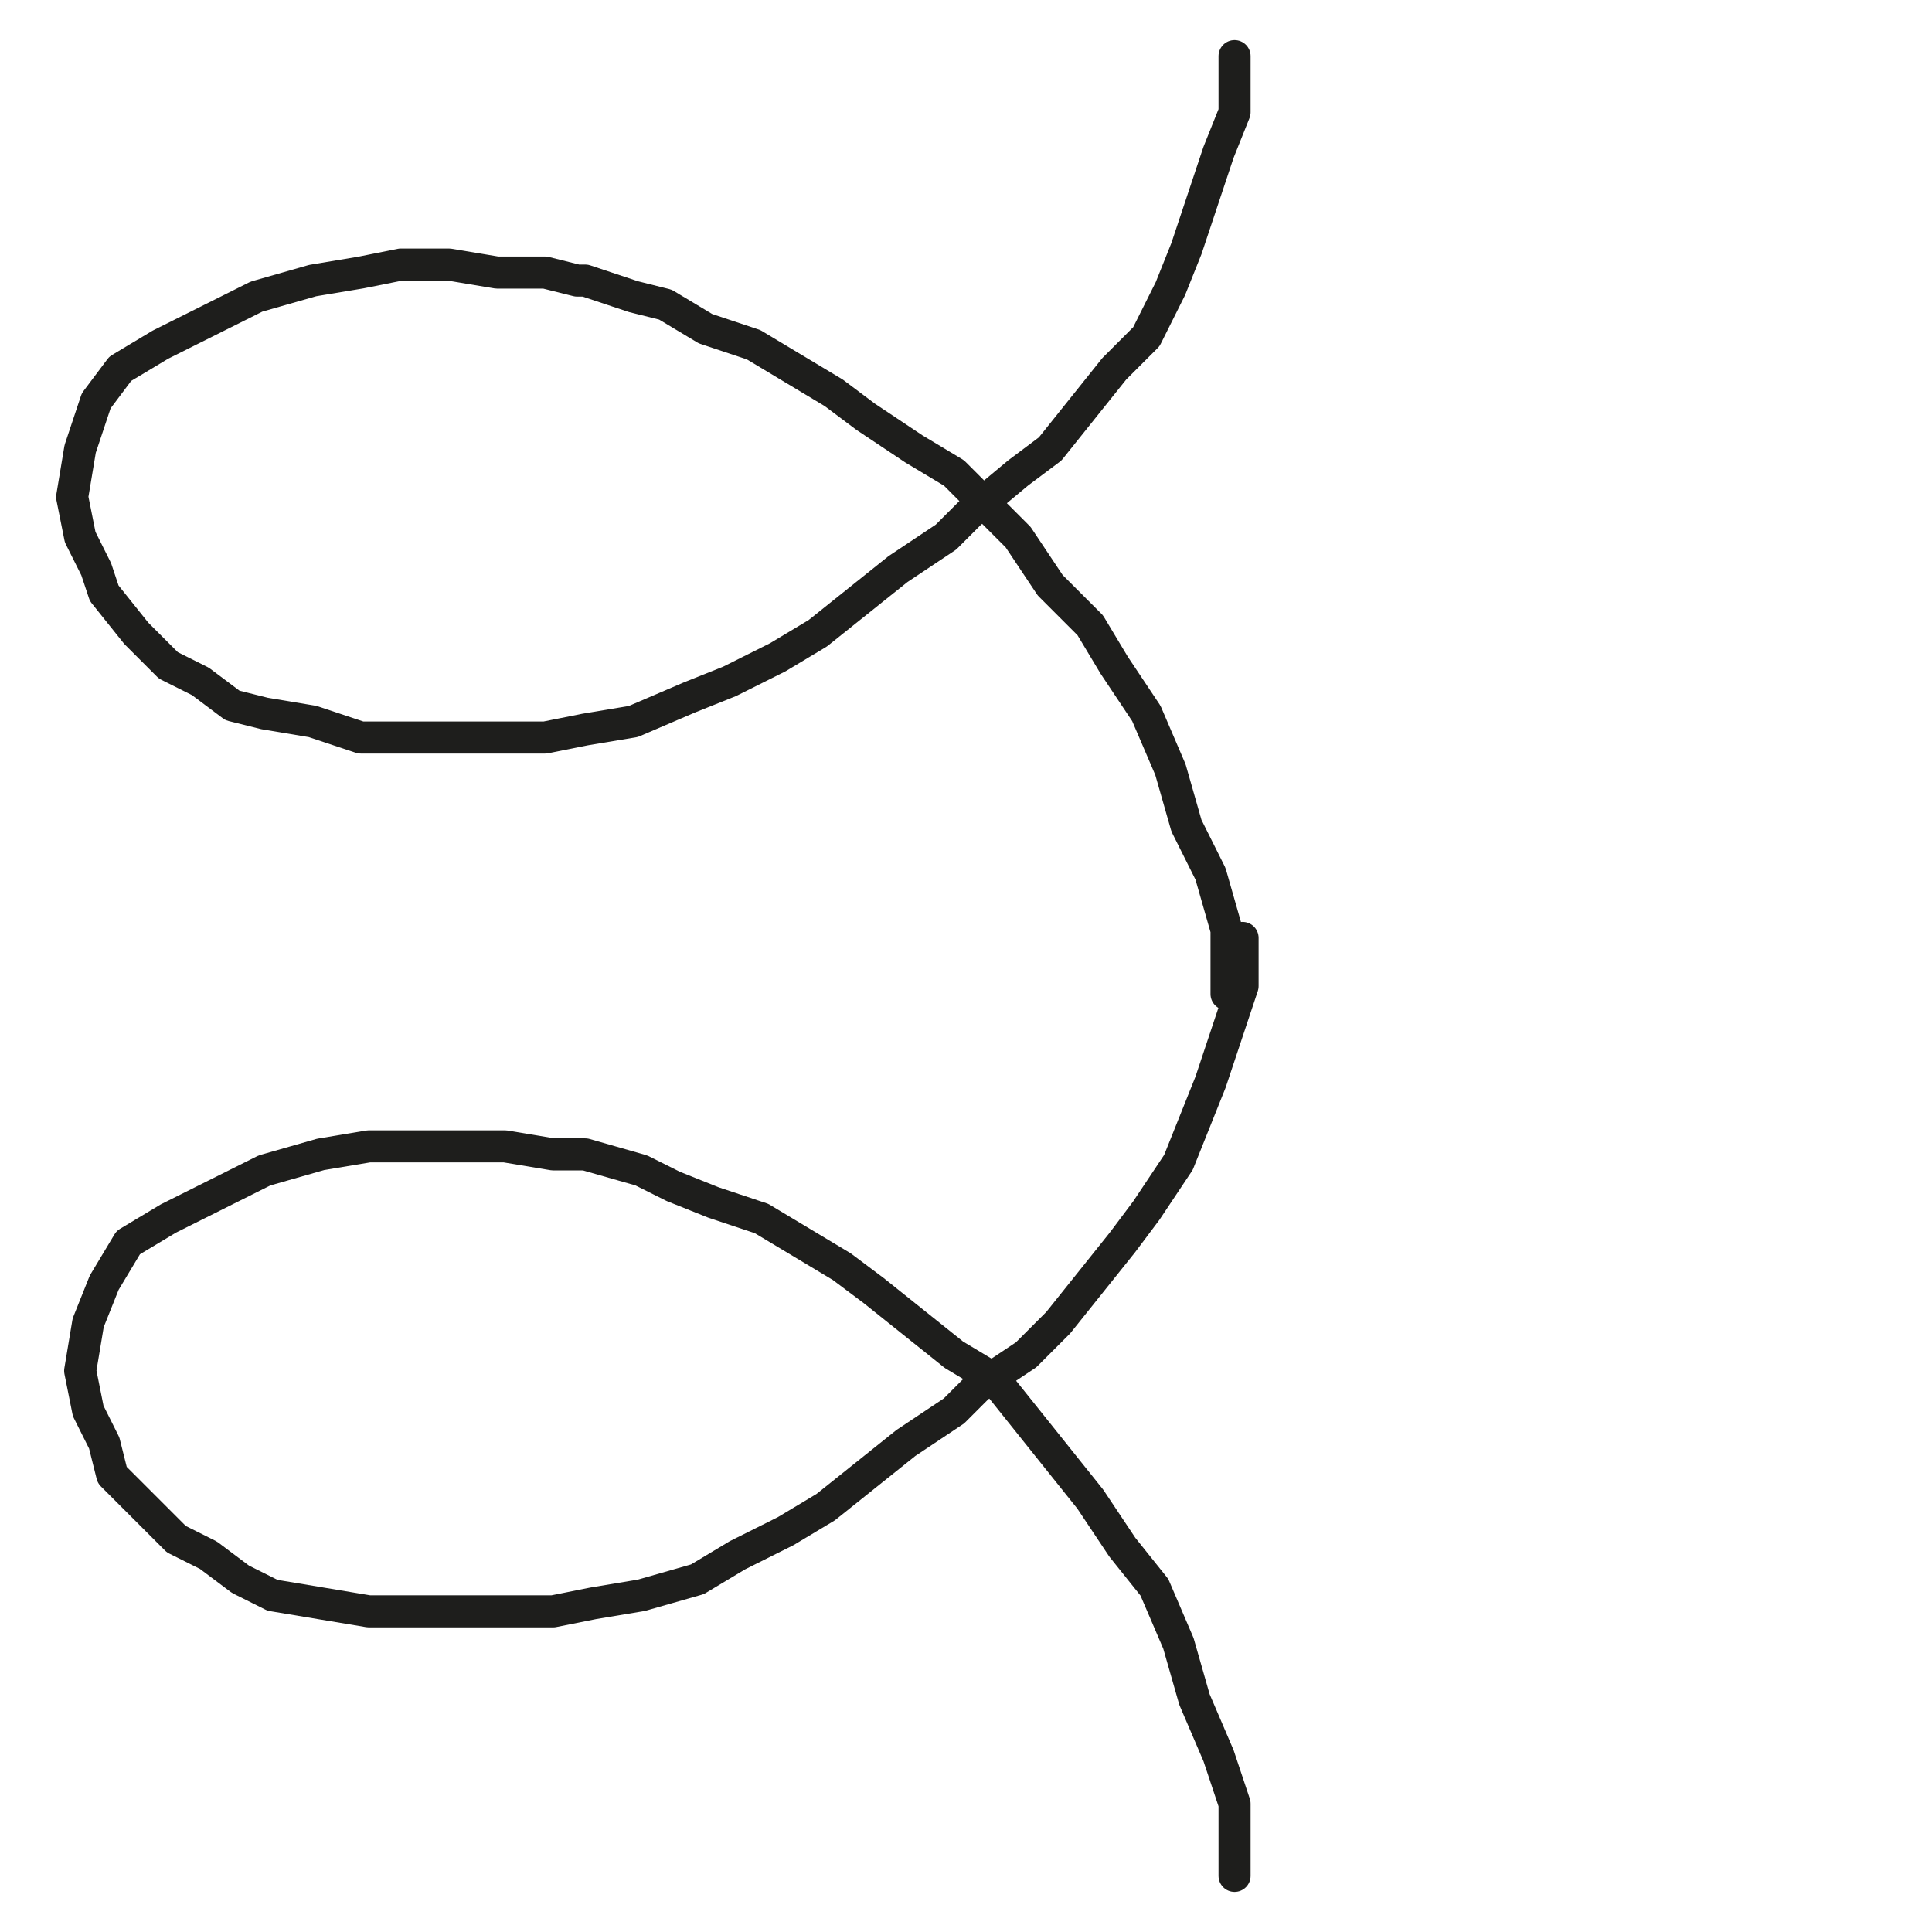 <?xml version="1.0" encoding="utf-8"?>
<!-- Generator: Adobe Illustrator 24.1.2, SVG Export Plug-In . SVG Version: 6.00 Build 0)  -->
<svg version="1.1" id="Ebene_1" xmlns="http://www.w3.org/2000/svg" xmlns:xlink="http://www.w3.org/1999/xlink" x="0px" y="0px"
	 viewBox="0 0 24.1 24.1" style="enable-background:new 0 0 24.1 24.1;" xml:space="preserve">
<style type="text/css">
	.st0{fill:none;stroke:#1E1E1C;stroke-width:0.4;stroke-linecap:round;stroke-linejoin:round;stroke-miterlimit:10;}
</style>
<g>
	<g>
		<polyline class="st0" points="15.4,0.7 15.4,0.7 15.4,1.4 15.2,1.9 15,2.5 14.8,3.1 14.6,3.6 14.3,4.2 13.9,4.6 13.5,5.1 
			13.1,5.6 12.7,5.9 12.1,6.4 11.8,6.7 11.2,7.1 10.7,7.5 10.2,7.9 9.7,8.2 9.1,8.5 8.6,8.7 7.9,9 7.3,9.1 6.8,9.2 6.2,9.2 5.6,9.2 
			5.1,9.2 4.5,9.2 3.9,9 3.3,8.9 2.9,8.8 2.5,8.5 2.1,8.3 1.7,7.9 1.3,7.4 1.2,7.1 1,6.7 0.9,6.2 1,5.6 1.2,5 1.5,4.6 2,4.3 2.6,4 
			3.2,3.7 3.9,3.5 4.5,3.4 5,3.3 5.6,3.3 6.2,3.4 6.8,3.4 7.2,3.5 7.3,3.5 7.9,3.7 8.3,3.8 8.8,4.1 9.4,4.3 9.9,4.6 10.4,4.9 
			10.8,5.2 11.4,5.6 11.9,5.9 12.3,6.3 12.7,6.7 13.1,7.3 13.6,7.8 13.9,8.3 14.3,8.9 14.6,9.6 14.8,10.3 15.1,10.9 15.3,11.6 
			15.3,12.4 15.3,12.4 		"/>
	</g>
	<g>
		<polyline class="st0" points="15.5,11.7 15.5,11.7 15.5,12.3 15.3,12.9 15.1,13.5 14.9,14 14.7,14.5 14.3,15.1 14,15.5 13.6,16 
			13.2,16.5 12.8,16.9 12.2,17.3 11.9,17.6 11.3,18 10.8,18.4 10.3,18.8 9.8,19.1 9.2,19.4 8.7,19.7 8,19.9 7.4,20 6.9,20.1 
			6.3,20.1 5.6,20.1 5.2,20.1 4.6,20.1 4,20 3.4,19.9 3,19.7 2.6,19.4 2.2,19.2 1.8,18.8 1.4,18.4 1.3,18 1.1,17.6 1,17.1 1.1,16.5 
			1.3,16 1.6,15.5 2.1,15.2 2.7,14.9 3.3,14.6 4,14.4 4.6,14.3 5.1,14.3 5.6,14.3 6.3,14.3 6.9,14.4 7.3,14.4 7.3,14.4 8,14.6 
			8.4,14.8 8.9,15 9.5,15.2 10,15.5 10.5,15.8 10.9,16.1 11.4,16.5 11.9,16.9 12.4,17.2 12.8,17.7 13.2,18.2 13.6,18.7 14,19.3 
			14.4,19.8 14.7,20.5 14.9,21.2 15.2,21.9 15.4,22.5 15.4,23.4 15.4,23.4 		"/>
	</g>
</g>
</svg>

